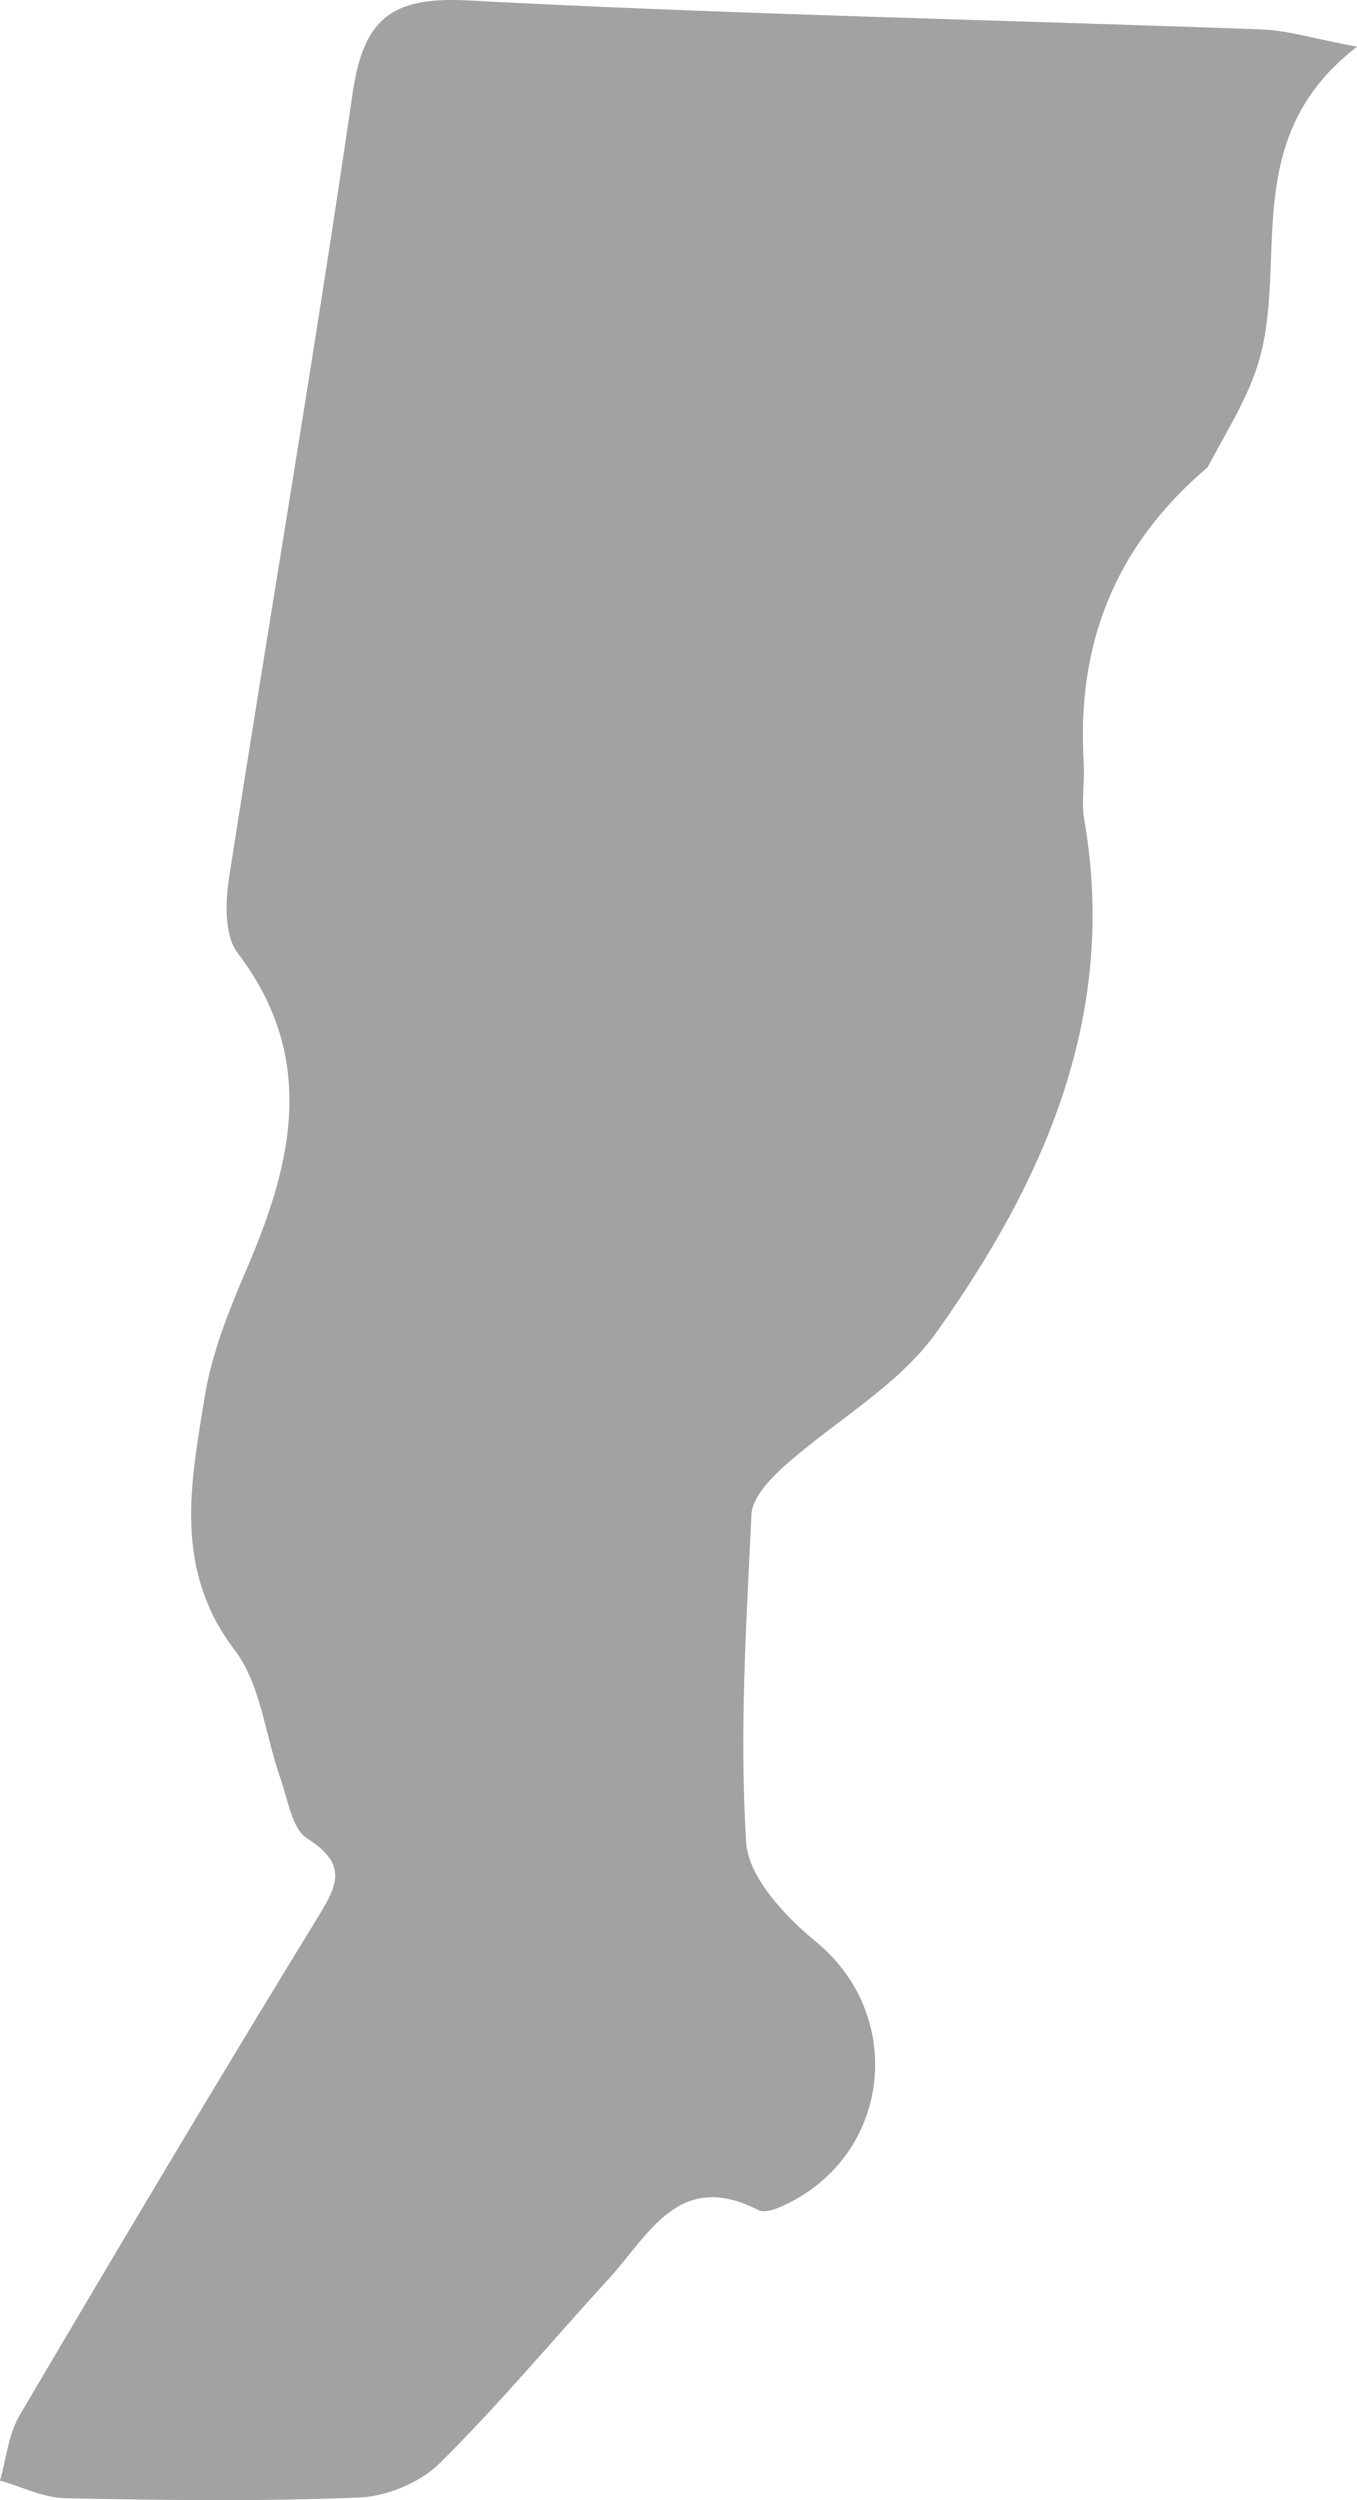 <svg width="171" height="315" viewBox="0 0 171 315" fill="none" xmlns="http://www.w3.org/2000/svg">
<path d="M152.163 58.884C140.291 68.987 135.671 81.398 136.564 96.106C136.71 98.506 136.234 100.984 136.639 103.324C140.886 127.867 131.617 148.747 118.009 167.863C113.198 174.621 105.163 179.045 98.799 184.758C97.007 186.367 94.795 188.711 94.694 190.81C94.037 204.585 93.16 218.433 94.033 232.15C94.312 236.542 98.963 241.477 102.845 244.664C114.425 254.173 112.188 272.15 98.169 278.136C97.379 278.474 96.21 278.791 95.559 278.456C85.539 273.295 81.745 281.63 76.709 287.122C69.596 294.879 62.851 302.998 55.375 310.381C52.919 312.806 48.725 314.526 45.247 314.67C32.924 315.18 20.564 315.007 8.225 314.763C5.469 314.708 2.741 313.31 0 312.53C0.794 309.779 1.057 306.715 2.464 304.326C14.776 283.425 27.172 262.572 39.847 241.891C42.4 237.725 44.037 234.997 38.731 231.652C36.773 230.418 36.273 226.713 35.332 224.055C33.414 218.635 32.873 212.228 29.574 207.898C21.803 197.697 24.038 186.866 25.783 176.046C26.681 170.48 28.872 165.024 31.121 159.794C36.925 146.298 39.934 133.199 29.93 120.049C28.266 117.861 28.388 113.673 28.866 110.593C33.98 77.636 39.621 44.758 44.434 11.758C45.805 2.362 49.314 -0.452 58.95 0.057C92.266 1.818 125.639 2.488 158.986 3.707C162.268 3.827 165.517 4.861 171 5.886C155.875 17.564 162.529 33.155 158.482 46.006C157.122 50.327 154.617 54.287 152.163 58.884Z" fill="#171717" fill-opacity="0.4"/>
</svg>
